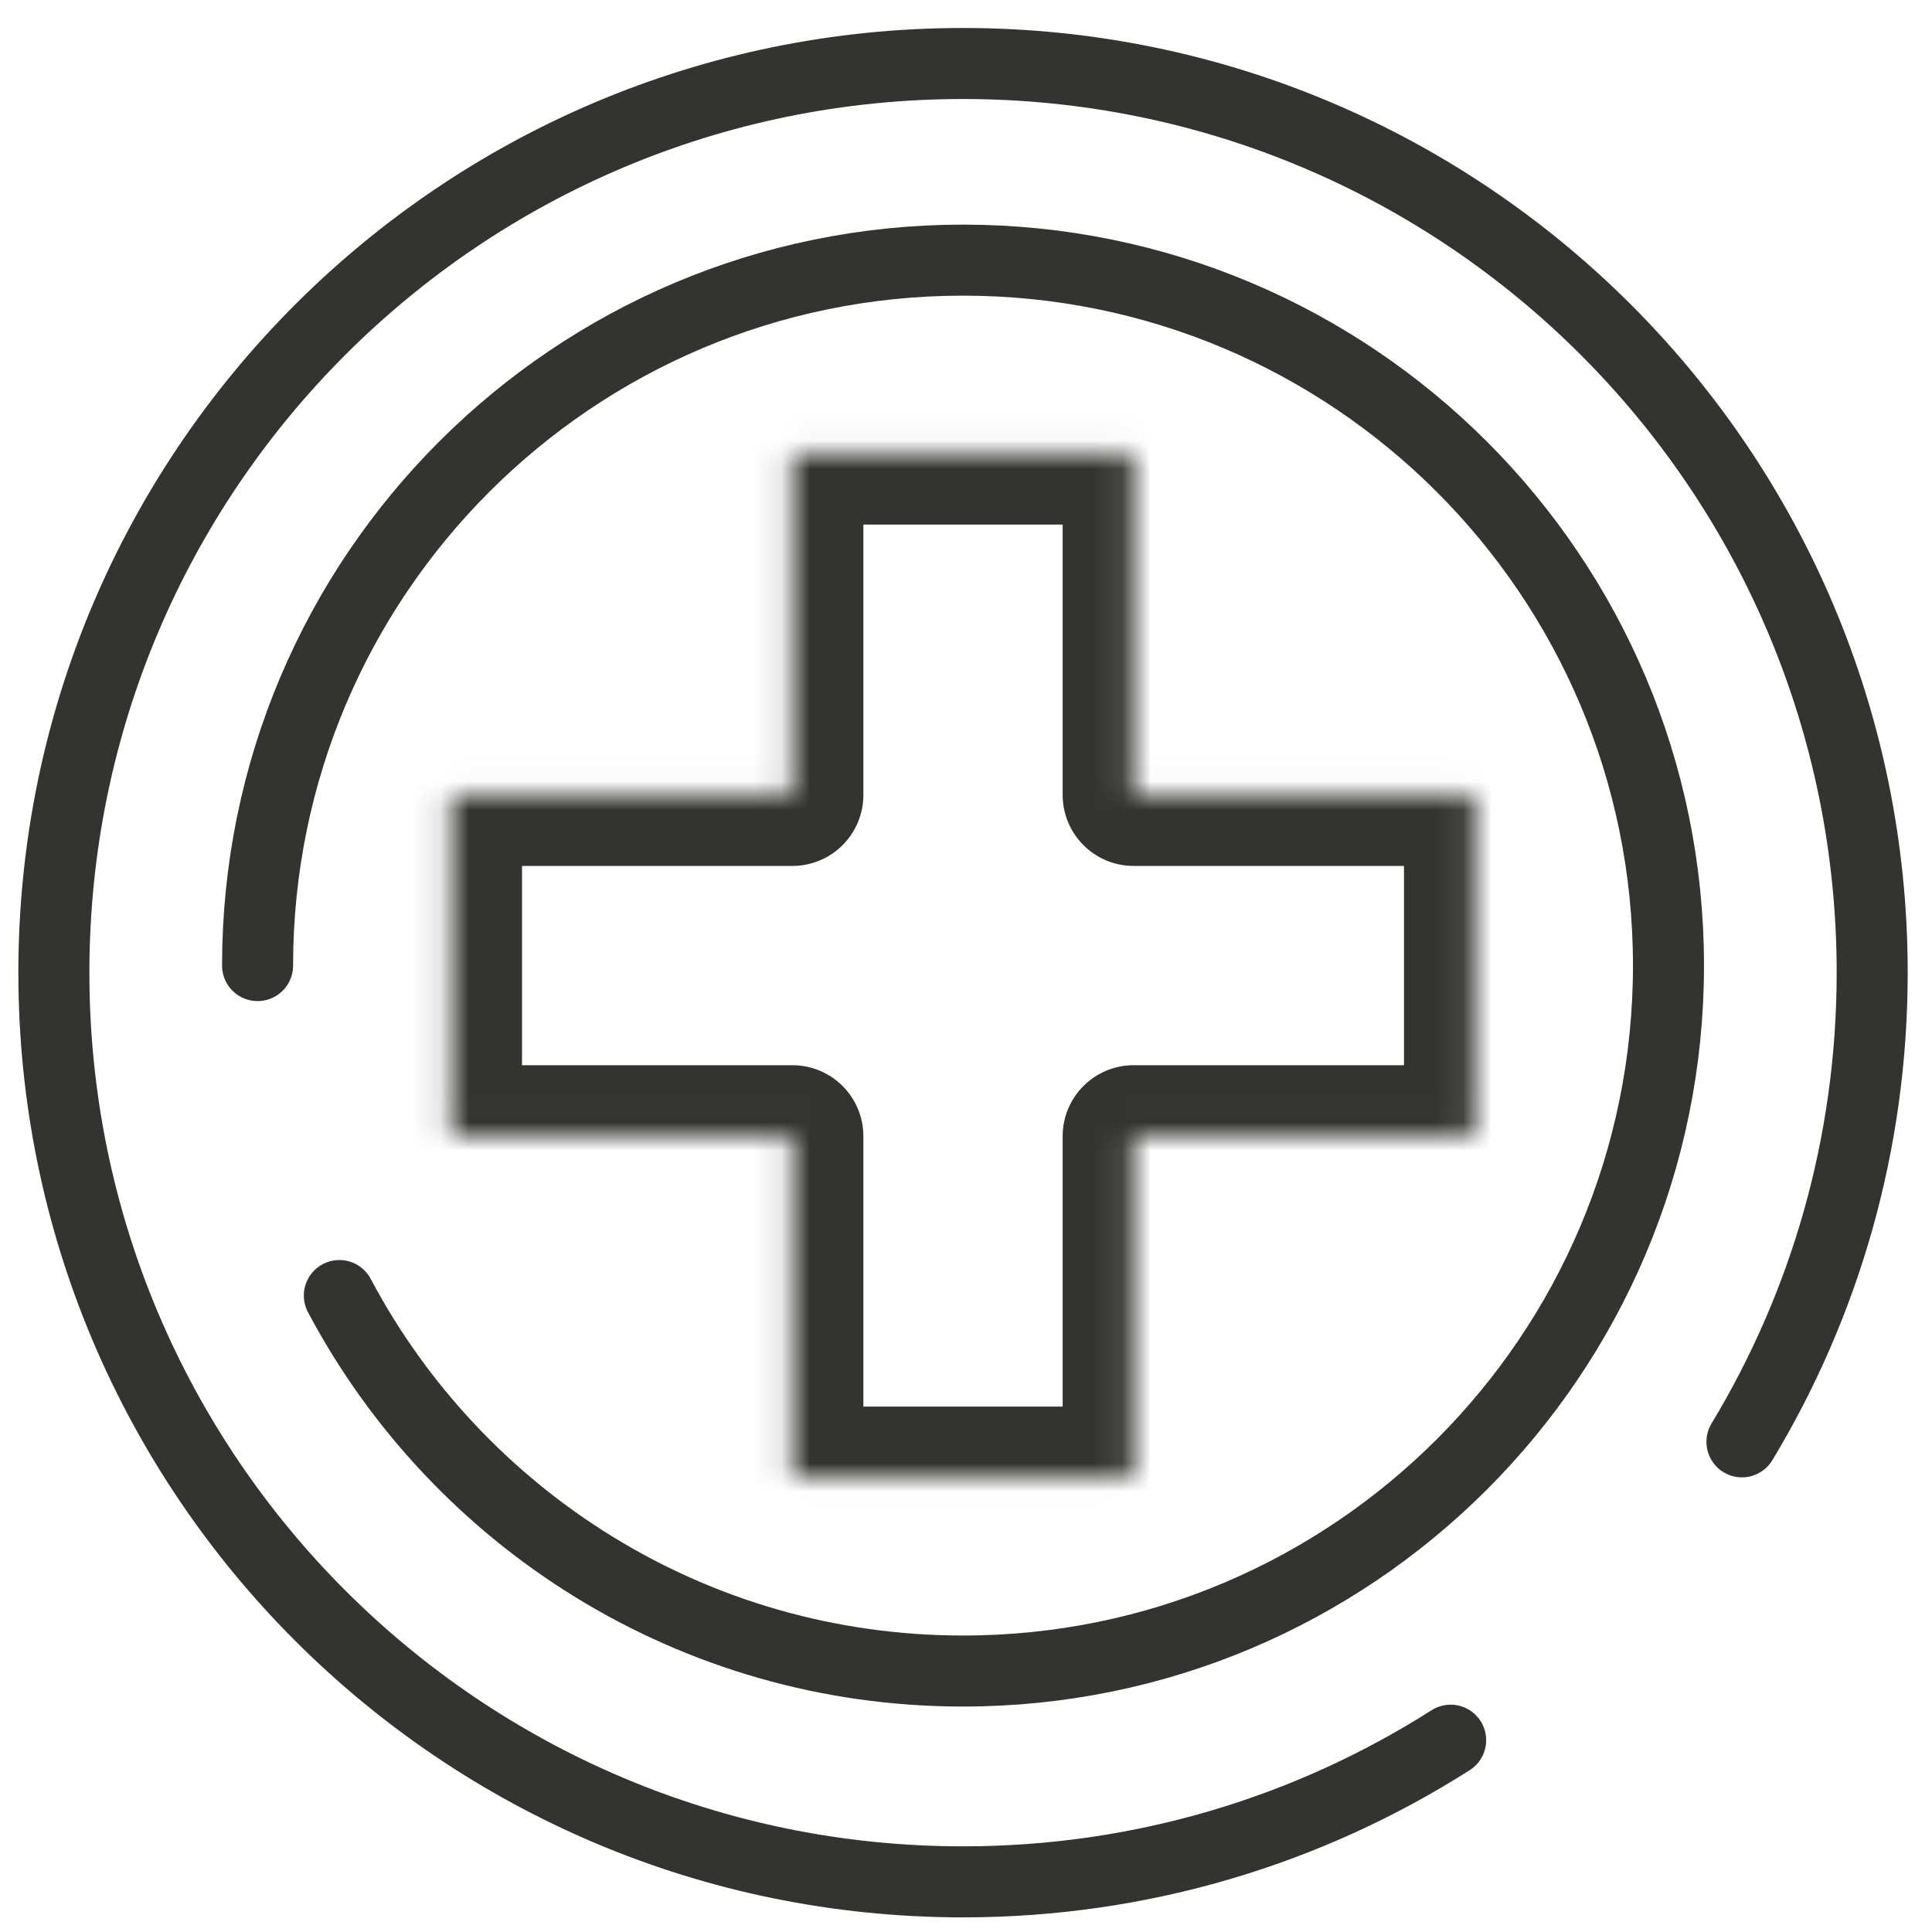 <svg width="68" height="68" viewBox="0 0 68 68" fill="none" xmlns="http://www.w3.org/2000/svg">
<path d="M9.066 33.985C9.066 20.272 20.183 9.156 33.895 9.156C47.608 9.156 58.725 20.272 58.725 33.985C58.725 47.698 47.608 58.815 33.895 58.815C24.378 58.815 16.112 53.46 11.944 45.599" stroke="#333330" stroke-width="2.5" stroke-linecap="round" stroke-linejoin="round"/>
<mask id="path-2-inside-1_2886_50175" fill="white">
<path fill-rule="evenodd" clip-rule="evenodd" d="M39.902 15.964H27.888V27.978L15.873 27.978L15.873 39.992H27.888V52.007H39.902V39.992H51.916V27.978L39.902 27.978V15.964Z"/>
</mask>
<path d="M27.888 15.964V13.464C26.507 13.464 25.388 14.583 25.388 15.964H27.888ZM39.902 15.964H42.402C42.402 14.583 41.283 13.464 39.902 13.464V15.964ZM27.888 27.978L27.888 30.478C28.551 30.478 29.187 30.215 29.656 29.746C30.125 29.277 30.388 28.641 30.388 27.978H27.888ZM15.873 27.978L15.873 25.478C15.21 25.478 14.575 25.741 14.106 26.21C13.637 26.679 13.373 27.315 13.373 27.978H15.873ZM15.873 39.992H13.373C13.373 40.655 13.637 41.291 14.106 41.76C14.575 42.229 15.21 42.492 15.873 42.492V39.992ZM27.888 39.992H30.388C30.388 38.611 29.269 37.492 27.888 37.492V39.992ZM27.888 52.007H25.388C25.388 53.387 26.507 54.507 27.888 54.507V52.007ZM39.902 52.007V54.507C41.283 54.507 42.402 53.387 42.402 52.007H39.902ZM39.902 39.992V37.492C38.521 37.492 37.402 38.611 37.402 39.992H39.902ZM51.916 39.992V42.492C53.297 42.492 54.416 41.373 54.416 39.992H51.916ZM51.916 27.978H54.416C54.416 26.597 53.297 25.478 51.916 25.478V27.978ZM39.902 27.978H37.402C37.402 29.359 38.521 30.478 39.902 30.478V27.978ZM27.888 18.464H39.902V13.464H27.888V18.464ZM30.388 27.978V15.964H25.388V27.978H30.388ZM15.873 30.478L27.888 30.478L27.888 25.478L15.873 25.478L15.873 30.478ZM18.373 39.992L18.373 27.978H13.373L13.373 39.992H18.373ZM27.888 37.492H15.873V42.492H27.888V37.492ZM30.388 52.007V39.992H25.388V52.007H30.388ZM39.902 49.507H27.888V54.507H39.902V49.507ZM37.402 39.992V52.007H42.402V39.992H37.402ZM51.916 37.492H39.902V42.492H51.916V37.492ZM49.416 27.978V39.992H54.416V27.978H49.416ZM39.902 30.478L51.916 30.478V25.478L39.902 25.478V30.478ZM37.402 15.964V27.978H42.402V15.964H37.402Z" fill="#333330" mask="url(#path-2-inside-1_2886_50175)"/>
<path d="M61.311 50.748C64.221 45.928 65.895 40.277 65.895 34.235C65.895 16.562 51.569 2.235 33.895 2.235C16.222 2.235 1.896 16.562 1.896 34.235C1.896 51.908 16.222 66.235 33.895 66.235C40.211 66.235 46.098 64.406 51.058 61.249" stroke="#333330" stroke-width="2.5" stroke-linecap="round"/>
</svg>
